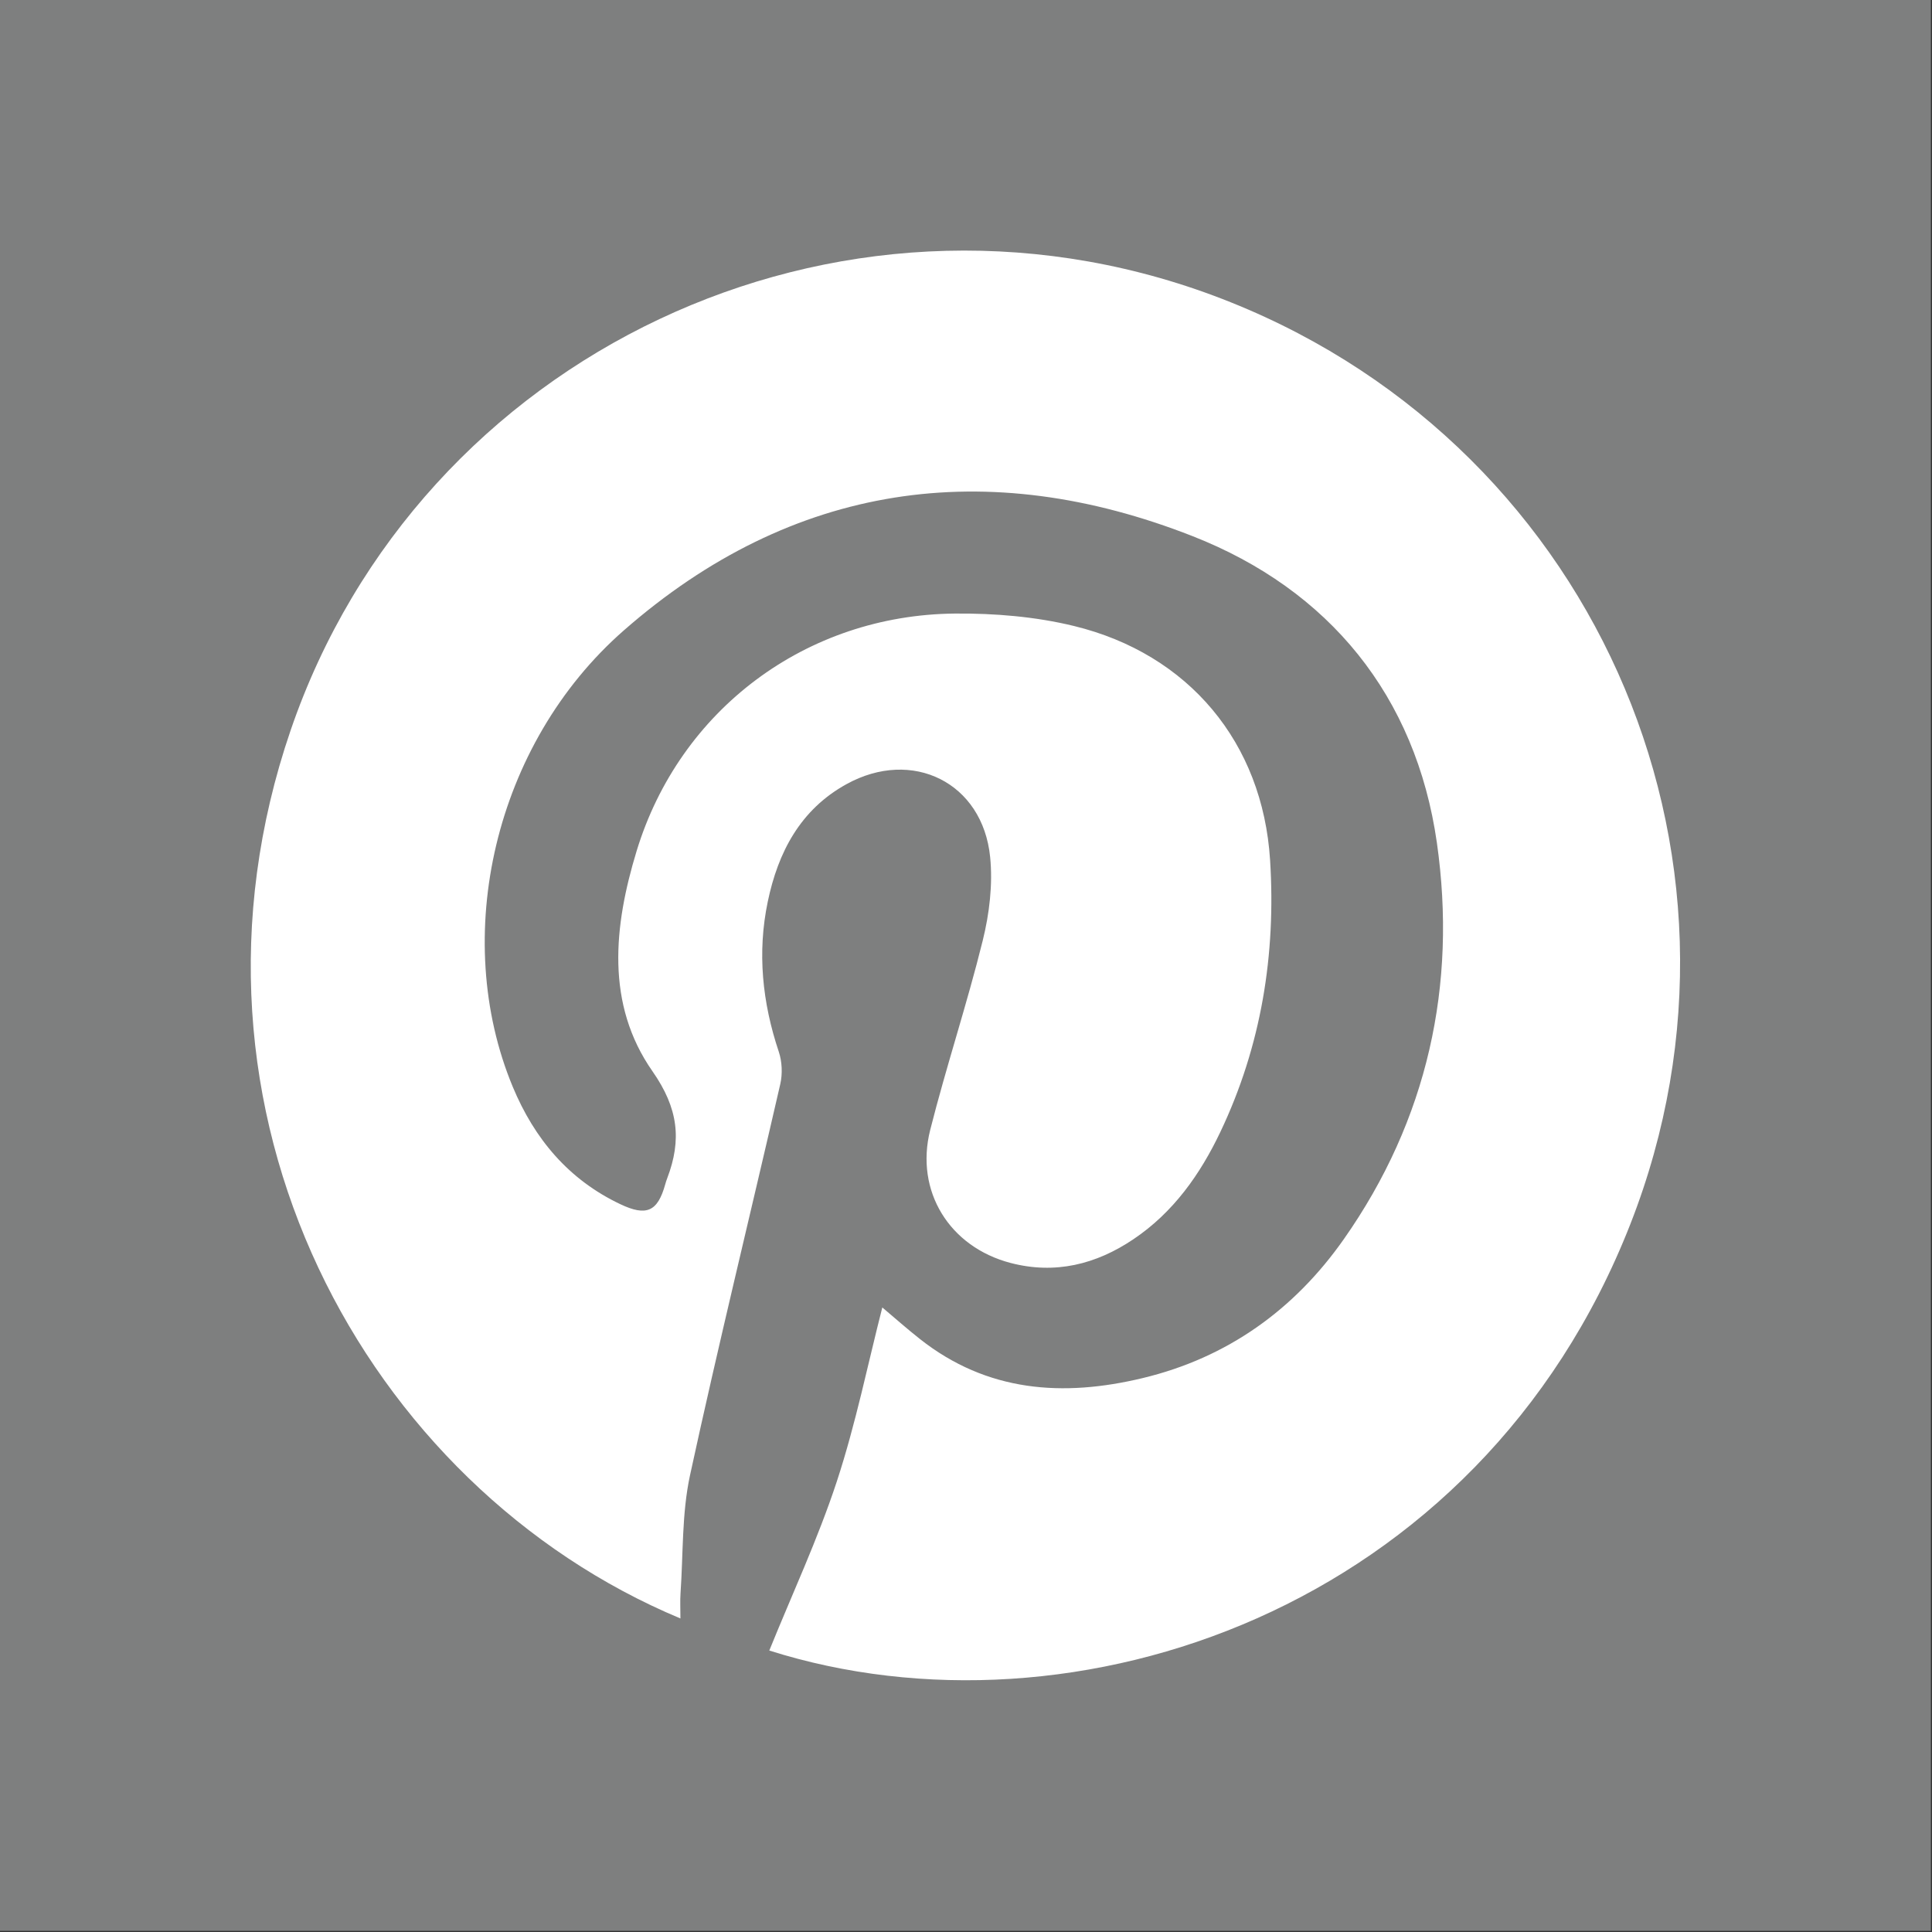 <?xml version="1.0" encoding="UTF-8" standalone="no"?>
<svg width="38px" height="38px" viewBox="0 0 38 38" version="1.1" xmlns="http://www.w3.org/2000/svg" xmlns:xlink="http://www.w3.org/1999/xlink">
    <rect x="0" y="0" width="38" height="38" fill="#333333" stroke="none"/>
    <!-- Generator: Sketch 39.1 (31720) - http://www.bohemiancoding.com/sketch -->
    <title>pinterest</title>
    <desc>Created with Sketch.</desc>
    <defs></defs>
    <g id="Page-1" stroke="none" stroke-width="1" fill="none" fill-rule="evenodd">
        <g id="pinterest">
            <g id="Capa_1">
                <g id="Group">
                    <rect id="Rectangle-path" fill="#7E7F7F" x="0" y="0" width="37.978" height="37.978"></rect>
                    <path d="M13.383,31.833 C7.185,29.243 3.151,21.862 5.716,14.365 C8.255,6.949 16.466,3.066 23.859,5.811 C31.273,8.565 34.941,16.746 32.066,24.079 C29.09,31.672 21.113,34.358 15.131,32.464 C15.578,31.36 16.087,30.27 16.46,29.136 C16.834,27.996 17.073,26.812 17.354,25.716 C17.595,25.919 17.838,26.135 18.093,26.336 C19.414,27.38 20.91,27.482 22.476,27.105 C24.141,26.705 25.457,25.761 26.431,24.373 C28.079,22.027 28.66,19.372 28.262,16.578 C27.85,13.689 26.14,11.598 23.458,10.546 C19.417,8.959 15.587,9.493 12.269,12.4 C9.717,14.636 8.859,18.427 10.086,21.378 C10.512,22.4 11.184,23.203 12.201,23.685 C12.717,23.93 12.936,23.83 13.085,23.292 C13.096,23.252 13.109,23.212 13.124,23.173 C13.41,22.42 13.343,21.801 12.835,21.073 C11.908,19.748 12.073,18.213 12.52,16.743 C13.368,13.955 15.859,12.095 18.78,12.068 C19.563,12.061 20.368,12.128 21.126,12.313 C23.38,12.863 24.835,14.606 24.981,16.917 C25.098,18.771 24.809,20.571 24.003,22.264 C23.604,23.102 23.077,23.847 22.293,24.374 C21.557,24.87 20.752,25.069 19.878,24.841 C18.675,24.527 17.992,23.429 18.296,22.224 C18.612,20.975 19.02,19.75 19.329,18.5 C19.46,17.971 19.529,17.397 19.475,16.858 C19.329,15.392 17.943,14.708 16.648,15.424 C15.74,15.925 15.303,16.764 15.101,17.734 C14.892,18.733 14.993,19.718 15.318,20.687 C15.383,20.882 15.393,21.122 15.347,21.323 C14.758,23.89 14.129,26.447 13.571,29.02 C13.409,29.771 13.439,30.564 13.385,31.338 C13.375,31.487 13.383,31.636 13.383,31.833 L13.383,31.833 Z" id="Shape" fill="#FFFFFF"></path>
                </g>
            </g>
        </g>
    </g>
</svg>